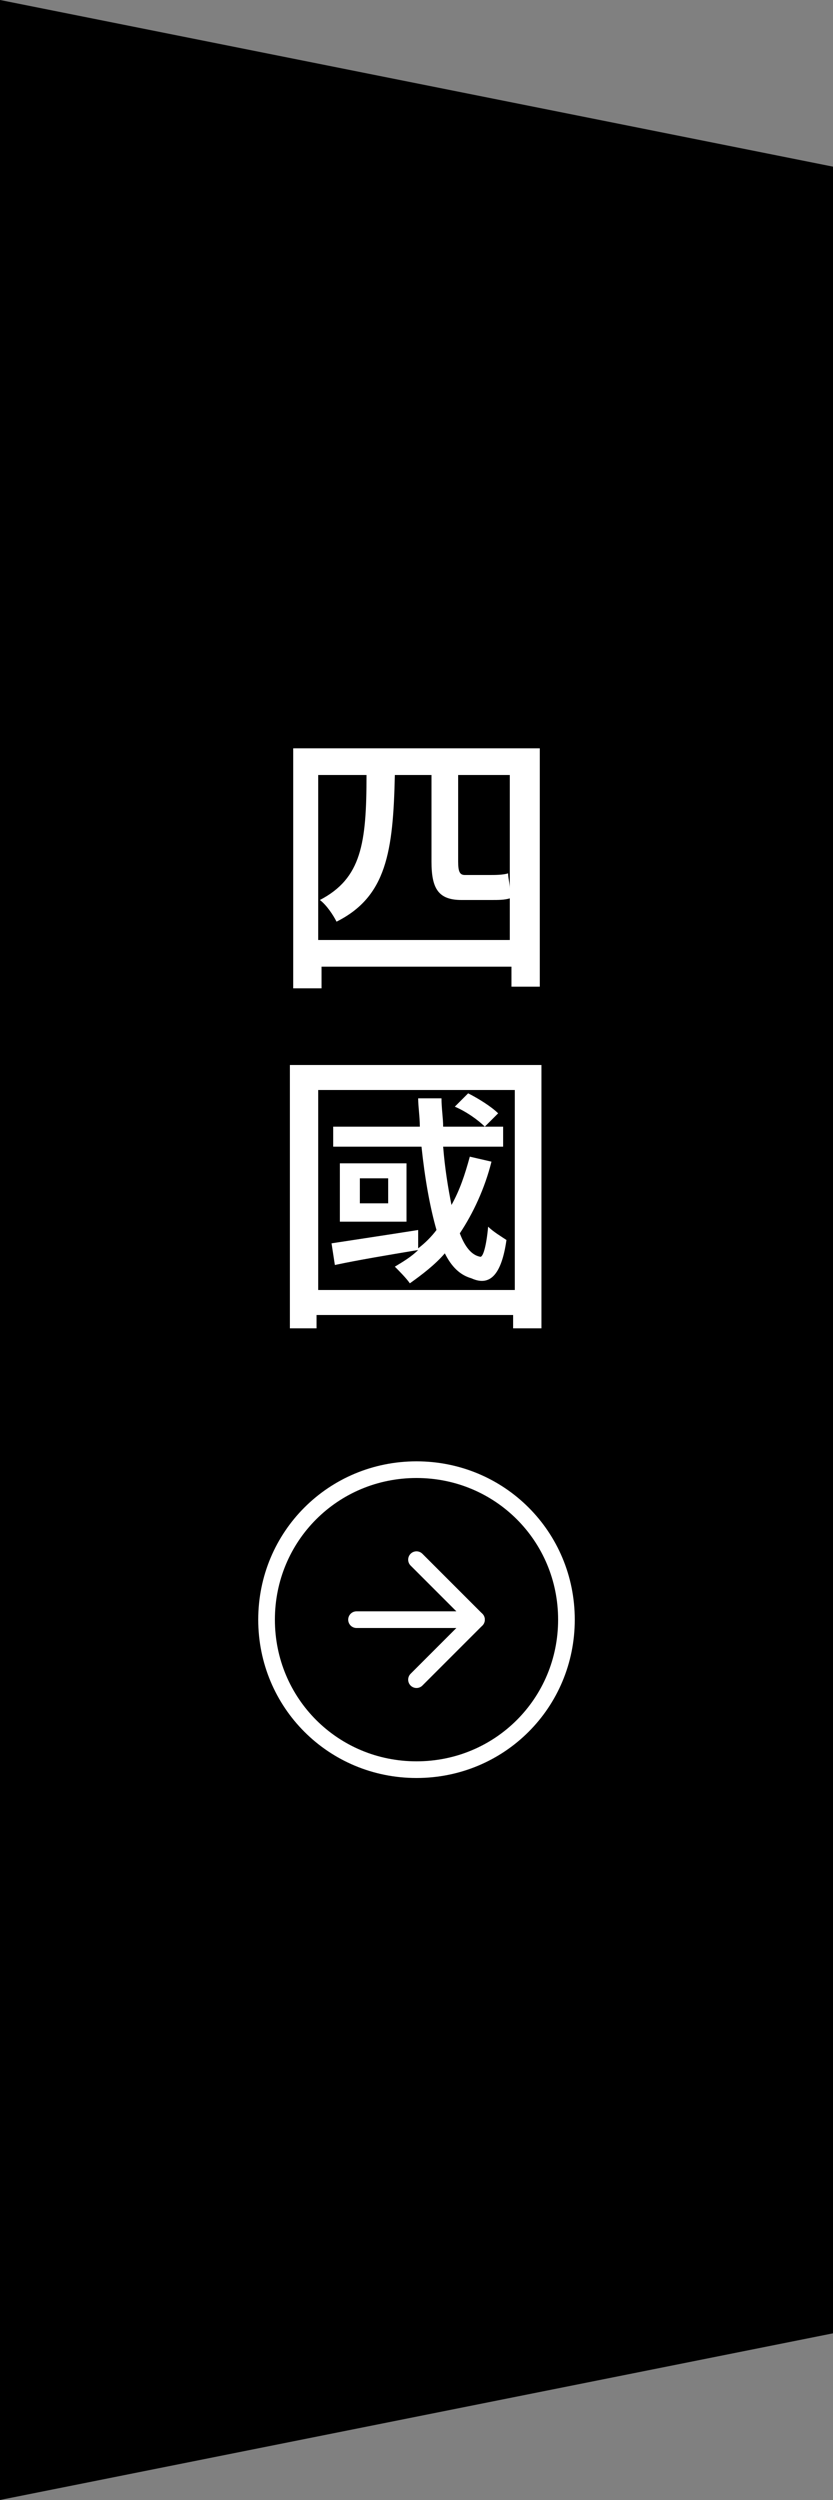 <?xml version="1.0" encoding="UTF-8"?><svg id="_圖層_2" xmlns="http://www.w3.org/2000/svg" width="50" height="150" viewBox="0 0 50 150"><rect x="0" y="0" width="50" height="150" fill="#808080" stroke="none"/><g id="_圖層_1-2"><g id="ttl_shikoku"><path id="_パス_8629" d="M0,0l50,10v130L0,150V0Z" style="stroke-width:0px;"/><path d="M32.4,44.9v14.3h-1.7v-1.2h-11.4v1.3h-1.7v-14.4h14.8ZM30.6,56.4v-2.5c-.3.1-.7.1-1.1.1h-1.8c-1.4,0-1.8-.7-1.8-2.3v-5.2h-2.2c-.1,4.6-.5,7.3-3.5,8.8-.2-.4-.6-1-1-1.3,2.5-1.3,2.8-3.4,2.8-7.5h-2.9v9.9h11.5ZM30.6,46.5h-3.1v5.2c0,.6.1.8.4.8h1.5c.3,0,.8,0,1.1-.1,0,.3.1.6.1.9v-6.8ZM32.5,63.9v15.8h-1.7v-.8h-11.8v.8h-1.6v-15.8h15.1ZM30.9,77.4v-12h-11.8v12h11.8ZM29.5,69.7c-.4,1.6-1.1,3.1-1.9,4.3.3.8.7,1.3,1.2,1.4.2.1.4-.7.5-1.8.3.3.8.6,1.1.8-.3,2.1-1,2.8-2.1,2.3-.7-.2-1.2-.7-1.6-1.5-.6.7-1.4,1.3-2.1,1.8-.2-.3-.7-.8-.9-1,.5-.3,1-.6,1.4-1-1.8.3-3.6.6-5,.9l-.2-1.3c1.3-.2,3.3-.5,5.2-.8v1.1c.4-.3.8-.7,1.1-1.1-.4-1.4-.7-3.1-.9-5h-5.3v-1.2h5.2c0-.6-.1-1.2-.1-1.7h1.4c0,.6.1,1.2.1,1.7h2.5c-.4-.4-1.1-.9-1.8-1.2l.8-.8c.6.3,1.4.8,1.8,1.2l-.8.8h1.1v1.2h-3.6c.1,1.3.3,2.5.5,3.5.5-.9.8-1.8,1.1-2.9l1.3.3ZM24.4,69.8v3.5h-4v-3.5h4ZM23.3,70.7h-1.7v1.5h1.7v-1.5Z" style="fill:#fff; stroke-width:0px;"/><g id="Icon_feather-arrow-right-circle"><path id="_パス_8590" d="M34,97.18c0,5-4,9-9,9s-9-4-9-9,4-9,9-9,9,4,9,9Z" style="fill:none; stroke:#fff; stroke-linecap:round; stroke-linejoin:round;"/><path id="_パス_8591" d="M25,100.78l3.6-3.6-3.6-3.6" style="fill:none; stroke:#fff; stroke-linecap:round; stroke-linejoin:round;"/><path id="_パス_8592" d="M21.4,97.18h7.2" style="fill:none; stroke:#fff; stroke-linecap:round; stroke-linejoin:round;"/></g></g></g></svg>